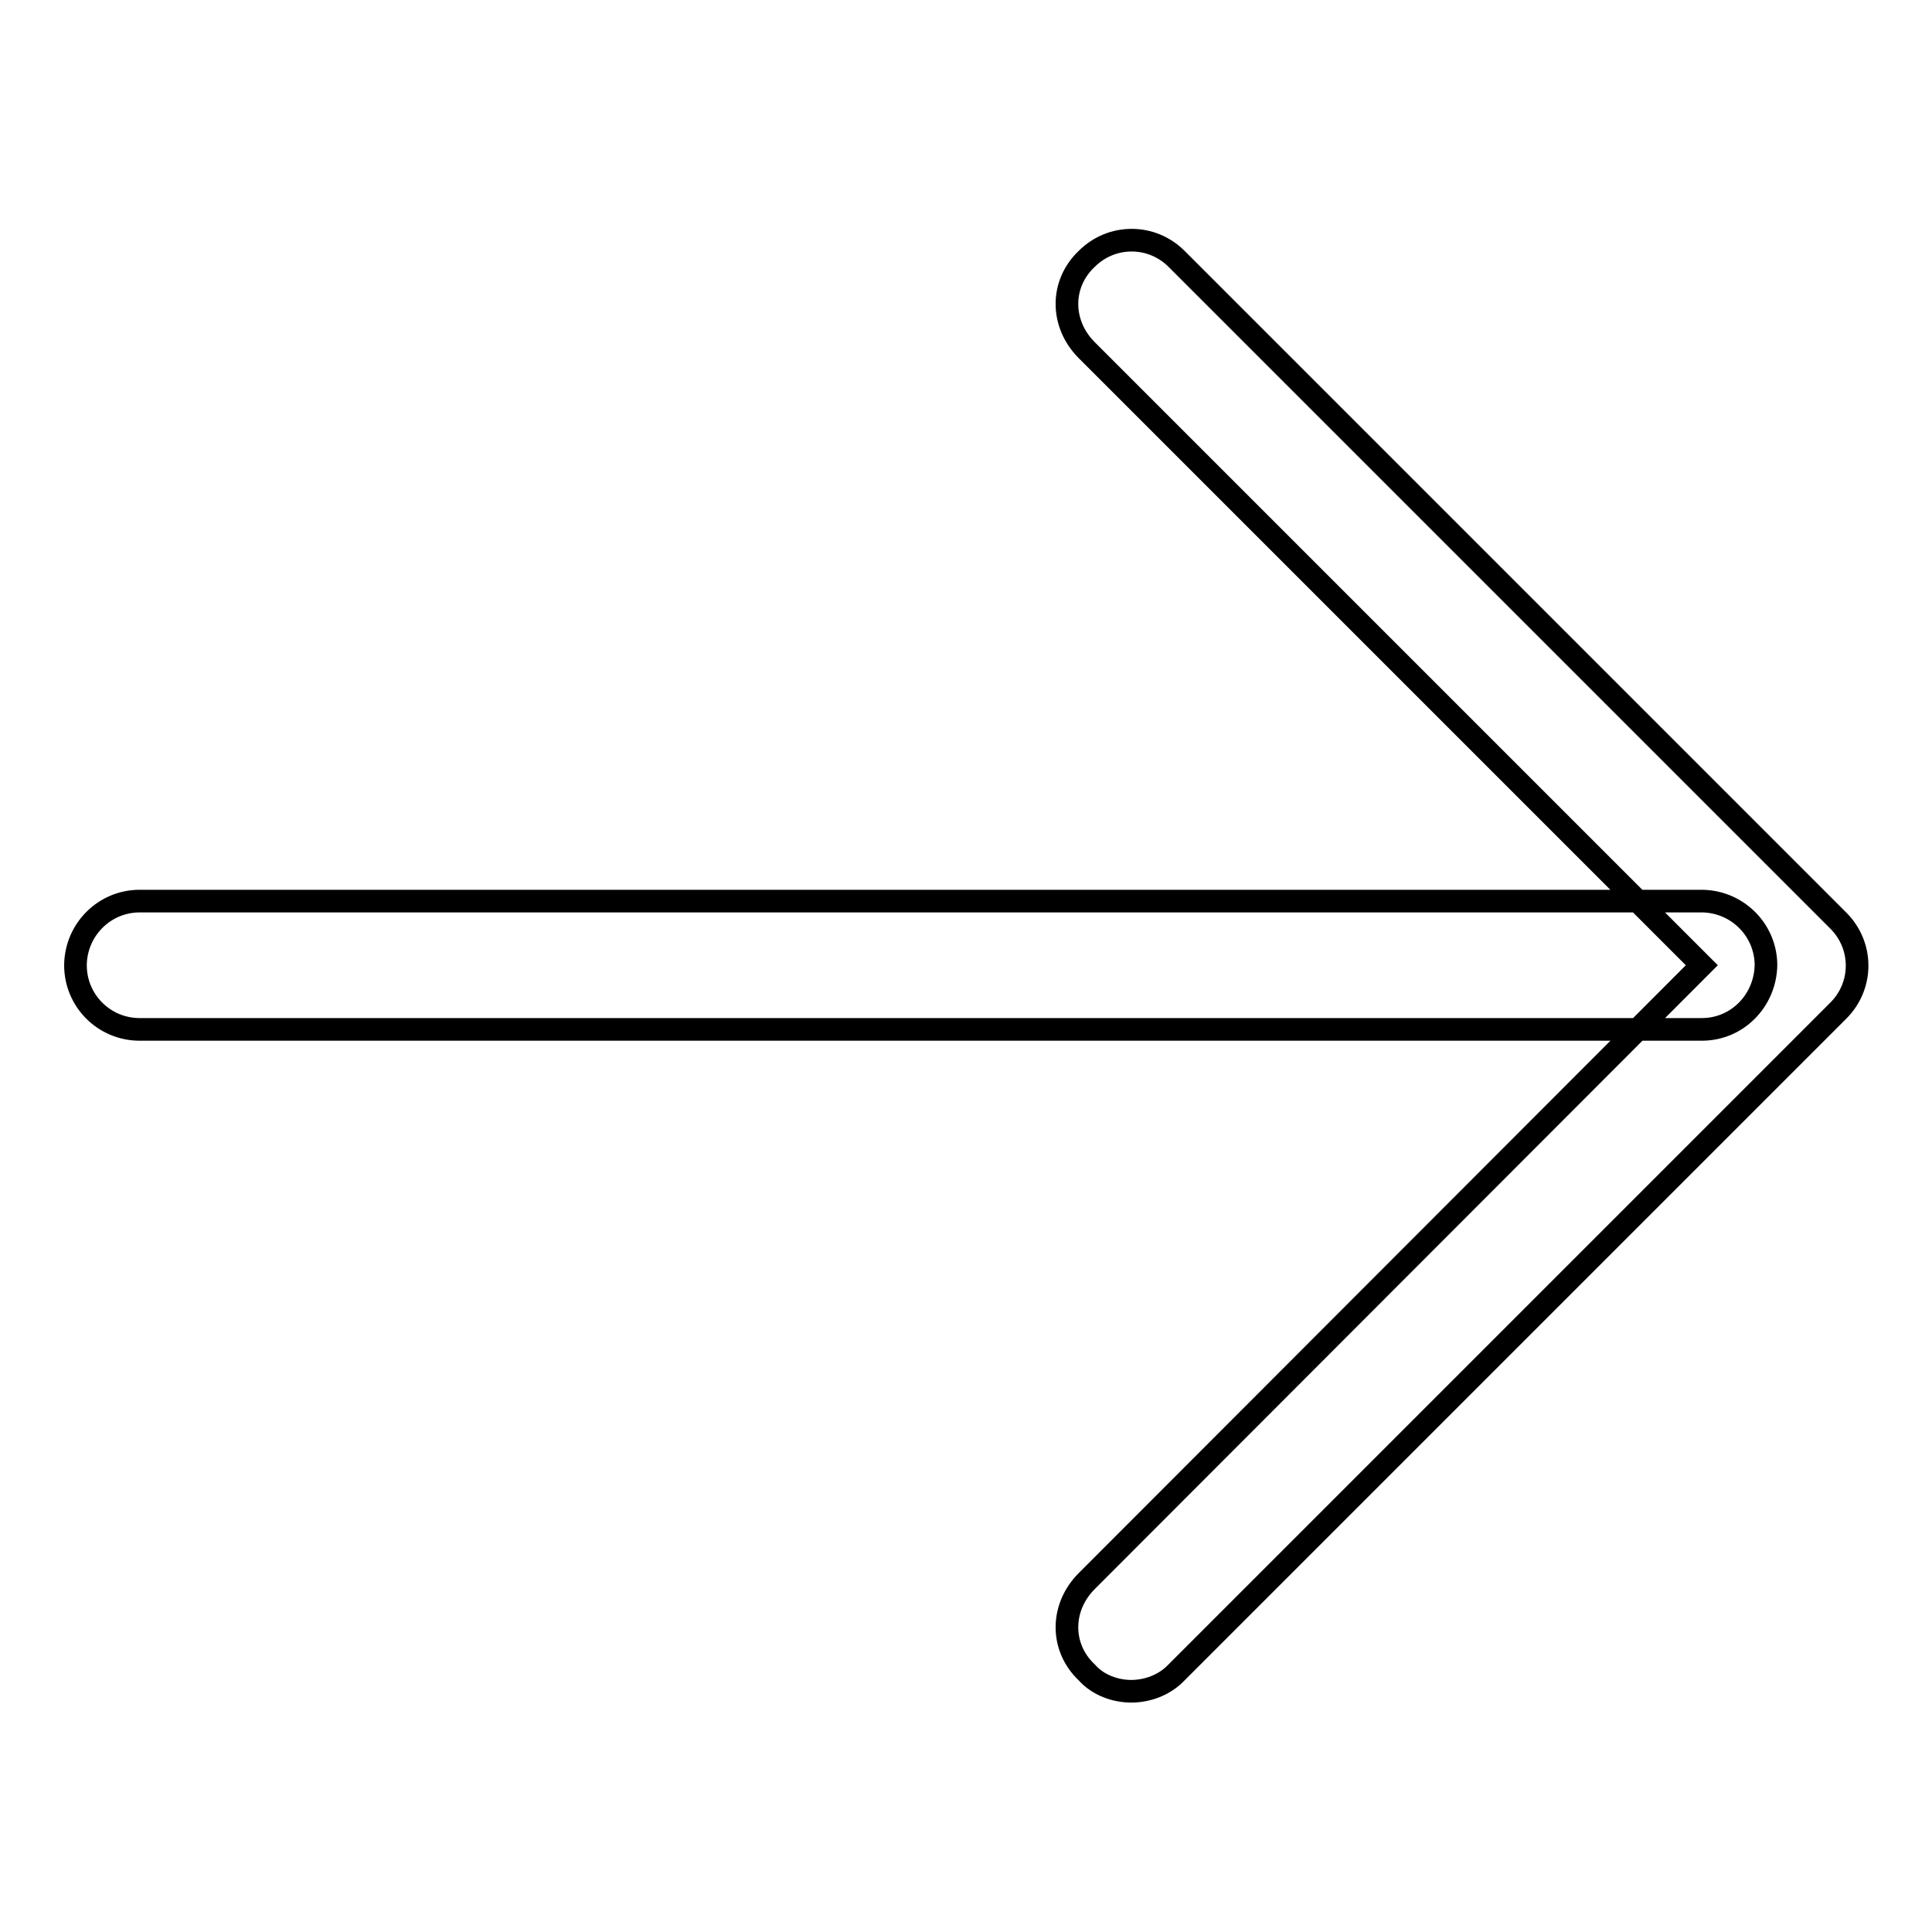 <?xml version="1.0" encoding="utf-8"?>
<!-- Svg Vector Icons : http://www.onlinewebfonts.com/icon -->
<!DOCTYPE svg PUBLIC "-//W3C//DTD SVG 1.1//EN" "http://www.w3.org/Graphics/SVG/1.1/DTD/svg11.dtd">
<svg version="1.1" xmlns="http://www.w3.org/2000/svg" xmlns:xlink="http://www.w3.org/1999/xlink" x="0px" y="0px" viewBox="0 0 256 256" enable-background="new 0 0 256 256" xml:space="preserve">
<g> <path stroke-width="3" fill-opacity="0" stroke="#000000"  d="M149.9,224.1c2.1,0,4.4-0.8,6-2.5l87.7-87.7c3.3-3.3,3.3-8.6,0-11.9l-87.7-87.7c-3.3-3.3-8.6-3.3-11.9,0 c-3.5,3.3-3.5,8.6,0,12.1l81.5,81.5L144,209.5c-3.5,3.5-3.5,8.8,0,12.1C145.5,223.3,147.8,224.1,149.9,224.1z M18.5,136.4h207 c4.7,0,8.4-3.8,8.5-8.5c0-4.6-3.7-8.4-8.4-8.5c0,0-0.1,0-0.1,0h-207c-4.6,0-8.4,3.7-8.5,8.4c0,0,0,0.1,0,0.1 C10,132.6,13.8,136.4,18.5,136.4z"/></g>
</svg>